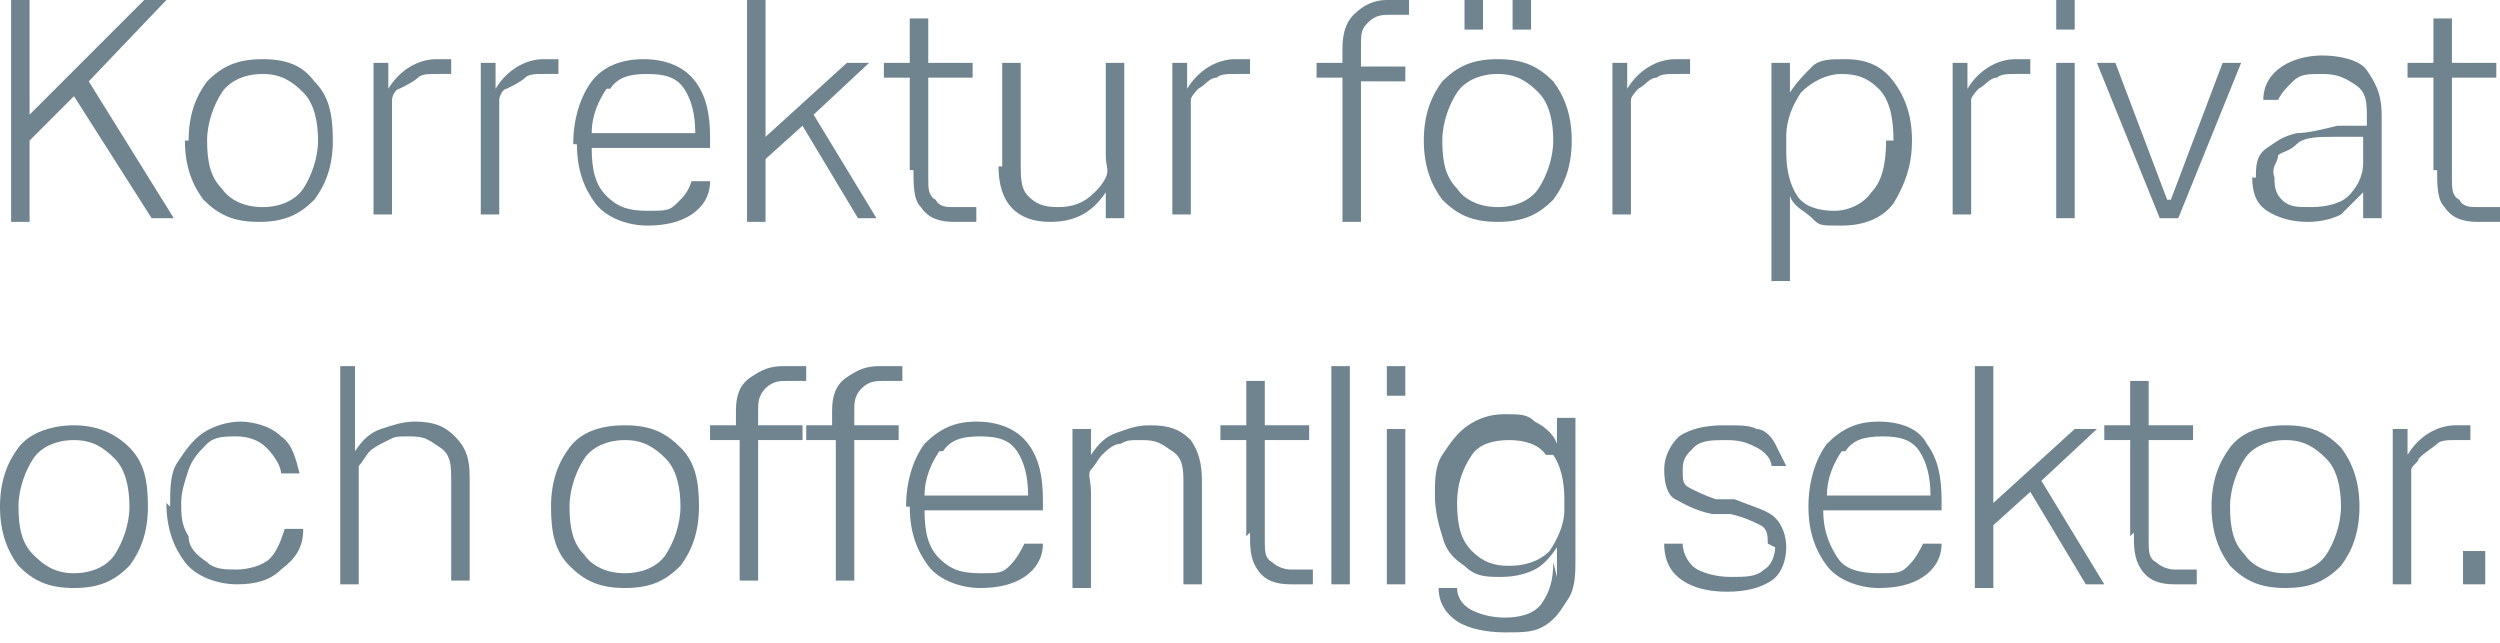 <?xml version="1.0" encoding="UTF-8"?>
<svg xmlns="http://www.w3.org/2000/svg" version="1.1" viewBox="0 0 67.6 17.4">
  <defs>
    <style>
      .cls-1 {
        fill: #6f848f;
      }
    </style>
  </defs>
  <!-- Generator: Adobe Illustrator 28.7.1, SVG Export Plug-In . SVG Version: 1.2.0 Build 142)  -->
  <g>
    <g id="Layer_1">
      <path class="cls-1" d="M.3,0h.5v3.1L3.9,0h.6l-2.1,2.2,2.3,3.7h-.6L2,2.6l-1.2,1.2v2.2H.3V0Z"/>
      <path class="cls-1" d="M5.1,3.8c0-.7.2-1.2.5-1.6.4-.4.8-.6,1.5-.6s1.1.2,1.4.6c.4.4.5.9.5,1.6s-.2,1.2-.5,1.6c-.4.4-.8.6-1.5.6s-1.1-.2-1.5-.6c-.3-.4-.5-.9-.5-1.6h0ZM5.6,3.8c0,.6.1,1,.4,1.3.2.3.6.5,1.1.5s.9-.2,1.1-.5c.2-.3.4-.8.4-1.3s-.1-1-.4-1.3-.6-.5-1.1-.5-.9.2-1.1.5-.4.8-.4,1.3h0Z"/>
      <path class="cls-1" d="M10,1.7h.5v.7c.3-.5.8-.8,1.3-.8h.2c0,0,.1,0,.2,0v.4c-.1,0-.2,0-.2,0h-.2c-.2,0-.4,0-.5.1s-.3.2-.5.3c-.1,0-.2.2-.2.3s0,.3,0,.5v2.6h-.5V1.7h0Z"/>
      <path class="cls-1" d="M12.9,1.7h.5v.7c.3-.5.8-.8,1.3-.8h.2c0,0,.1,0,.2,0v.4c-.1,0-.2,0-.2,0h-.2c-.2,0-.4,0-.5.1s-.3.2-.5.3c-.1,0-.2.2-.2.3s0,.3,0,.5v2.6h-.5V1.7h0Z"/>
      <path class="cls-1" d="M15.5,3.9c0-.7.2-1.3.5-1.7s.8-.6,1.4-.6,1.1.2,1.4.6c.3.4.4.9.4,1.5v.3h-3.2c0,.6.1,1,.4,1.3s.6.4,1.1.4.6,0,.8-.2.3-.3.4-.6h.5c0,.4-.2.7-.5.9s-.7.3-1.2.3-1.1-.2-1.4-.6-.5-.9-.5-1.6h0ZM16.4,2.4c-.2.3-.4.7-.4,1.2h2.8c0-.5-.1-.9-.3-1.2-.2-.3-.5-.4-1-.4s-.8.1-1,.4h0Z"/>
      <path class="cls-1" d="M20.2,0h.5v3.7l2.2-2h.6l-1.5,1.4,1.7,2.8h-.5l-1.5-2.5-1,.9v1.7h-.5V0h0Z"/>
      <path class="cls-1" d="M24.6,4.6v-2.5h-.7v-.4h.7V.5h.5v1.2h1.2v.4h-1.2v2.7c0,.3,0,.5.2.6.1.2.3.2.5.2s.2,0,.3,0c0,0,.2,0,.3,0v.4s-.1,0-.2,0c-.1,0-.2,0-.4,0-.4,0-.7-.1-.9-.4-.2-.2-.2-.6-.2-1h0Z"/>
      <path class="cls-1" d="M27.1,4.5V1.7h.5v2.7c0,.4,0,.7.2.9s.4.3.8.3.7-.1,1-.4c.1-.1.2-.2.3-.4s0-.3,0-.6V1.7h.5v4.2h-.5v-.7c-.4.6-.9.8-1.5.8-.9,0-1.4-.5-1.4-1.5h0Z"/>
      <path class="cls-1" d="M31.6,1.7h.5v.7c.3-.5.8-.8,1.3-.8h.2c0,0,.1,0,.2,0v.4c-.1,0-.2,0-.2,0h-.2c-.2,0-.4,0-.5.1-.2,0-.3.2-.5.3,0,0-.2.2-.2.3s0,.3,0,.5v2.6h-.5V1.7h0Z"/>
      <path class="cls-1" d="M36.3,2.1h-.7v-.4h.7v-.4c0-.4.1-.7.3-.9C36.9.1,37.2,0,37.5,0s.2,0,.3,0,.2,0,.3,0v.4c-.2,0-.3,0-.3,0,0,0-.2,0-.2,0-.2,0-.4,0-.6.2s-.2.3-.2.7v.5h1.2v.4h-1.2v3.8h-.5v-3.8h0Z"/>
      <path class="cls-1" d="M38.5,3.8c0-.7.2-1.2.5-1.6.4-.4.8-.6,1.5-.6s1.1.2,1.5.6c.3.4.5.9.5,1.6s-.2,1.2-.5,1.6c-.4.4-.8.6-1.5.6s-1.1-.2-1.5-.6c-.3-.4-.5-.9-.5-1.6h0ZM39,3.8c0,.6.1,1,.4,1.3.2.3.6.5,1.1.5s.9-.2,1.1-.5c.2-.3.4-.8.4-1.3s-.1-1-.4-1.3-.6-.5-1.1-.5-.9.2-1.1.5-.4.8-.4,1.3h0ZM39.6,0h.5v.8h-.5V0ZM40.9,0h.5v.8h-.5V0Z"/>
      <path class="cls-1" d="M43.5,1.7h.5v.7c.3-.5.8-.8,1.3-.8h.2c0,0,.1,0,.2,0v.4c-.1,0-.2,0-.2,0h-.2c-.2,0-.4,0-.5.1-.2,0-.3.2-.5.3,0,0-.2.2-.2.3,0,.1,0,.3,0,.5v2.6h-.5V1.7h0Z"/>
      <path class="cls-1" d="M47.9,1.7h.5v.8c.2-.3.4-.5.6-.7s.5-.2.9-.2c.6,0,1,.2,1.3.6s.5.9.5,1.6-.2,1.2-.5,1.7c-.3.4-.8.6-1.4.6s-.6,0-.8-.2-.5-.3-.6-.6v2.3h-.5V1.7ZM51.2,3.8c0-.6-.1-1.1-.4-1.4s-.6-.4-1-.4-.8.2-1.1.5c-.2.3-.4.7-.4,1.2v.4c0,.5.1.9.3,1.2s.6.4,1,.4.8-.2,1-.5c.3-.3.4-.8.4-1.4Z"/>
      <path class="cls-1" d="M52.7,1.7h.5v.7c.3-.5.8-.8,1.3-.8h.2c0,0,.1,0,.2,0v.4c-.1,0-.2,0-.2,0h-.2c-.2,0-.4,0-.5.1-.2,0-.3.2-.5.3,0,0-.2.2-.2.3s0,.3,0,.5v2.6h-.5V1.7h0Z"/>
      <path class="cls-1" d="M55.6,0h.5v.8h-.5V0ZM55.6,1.7h.5v4.2h-.5V1.7Z"/>
      <path class="cls-1" d="M58.7,5.4l1.4-3.7h.5l-1.7,4.2h-.5l-1.7-4.2h.5s1.4,3.7,1.4,3.7Z"/>
      <path class="cls-1" d="M61,4.8c0-.3,0-.6.3-.8s.4-.3.8-.4c.3,0,.7-.1,1.1-.2h.8v-.2c0-.4,0-.7-.3-.9s-.5-.3-.9-.3-.6,0-.8.2-.3.3-.4.5h-.4c0-.4.2-.7.5-.9s.7-.3,1.1-.3,1,.1,1.2.4c.2.3.4.6.4,1.2v2.8h-.5v-.7c-.2.2-.4.4-.6.6-.2.1-.5.2-.9.2s-.8-.1-1.1-.3c-.3-.2-.4-.5-.4-.9h0ZM61.5,4.7c0,.3,0,.5.2.7.2.2.4.2.8.2s.8-.1,1-.3.4-.5.4-.9v-.7h-.8c-.4,0-.8,0-1,.2s-.4.2-.5.3c0,.2-.2.3-.1.6Z"/>
      <path class="cls-1" d="M65.8,4.6v-2.5h-.7v-.4h.7V.5h.5v1.2h1.2v.4h-1.2v2.7c0,.3,0,.5.2.6.1.2.3.2.5.2s.2,0,.3,0c0,0,.2,0,.3,0v.4s-.1,0-.2,0c-.1,0-.2,0-.4,0-.4,0-.7-.1-.9-.4-.2-.2-.2-.6-.2-1h0Z"/>
      <path class="cls-1" d="M0,13.7c0-.7.2-1.2.5-1.6s.9-.6,1.5-.6,1.1.2,1.5.6.5.9.5,1.6-.2,1.2-.5,1.6c-.4.4-.8.6-1.5.6s-1.1-.2-1.5-.6C.2,14.9,0,14.4,0,13.7h0ZM.5,13.7c0,.6.1,1,.4,1.3s.6.5,1.1.5.9-.2,1.1-.5c.2-.3.4-.8.4-1.3s-.1-1-.4-1.3-.6-.5-1.1-.5-.9.2-1.1.5-.4.8-.4,1.3h0Z"/>
      <path class="cls-1" d="M4.6,13.7c0-.5,0-.9.2-1.2s.4-.6.7-.8c.3-.2.7-.3,1-.3s.8.1,1.1.4c.3.2.4.6.5,1h-.5c0-.2-.2-.5-.4-.7s-.5-.3-.8-.3-.6,0-.8.2-.4.4-.5.7-.2.6-.2.9,0,.6.2.9c0,.3.2.5.5.7.2.2.5.2.8.2s.7-.1.9-.3c.2-.2.3-.5.4-.8h.5c0,.5-.2.8-.6,1.1-.3.3-.7.4-1.2.4s-1.1-.2-1.4-.6-.5-.9-.5-1.6h0Z"/>
      <path class="cls-1" d="M9.1,9.9h.5v2.3c.2-.3.4-.5.7-.6.3-.1.6-.2.9-.2.5,0,.8.1,1.1.4s.4.6.4,1.1v2.8h-.5v-2.7c0-.4,0-.7-.3-.9s-.4-.3-.8-.3-.4,0-.6.1-.4.2-.5.3-.2.3-.3.4c0,.1,0,.3,0,.6v2.6h-.5v-5.9h0Z"/>
      <path class="cls-1" d="M14.9,13.7c0-.7.2-1.2.5-1.6s.8-.6,1.5-.6,1.1.2,1.5.6c.4.4.5.9.5,1.6s-.2,1.2-.5,1.6c-.4.4-.8.6-1.5.6s-1.1-.2-1.5-.6c-.4-.4-.5-.9-.5-1.6h0ZM15.4,13.7c0,.6.1,1,.4,1.3.2.3.6.5,1.1.5s.9-.2,1.1-.5.4-.8.4-1.3-.1-1-.4-1.3-.6-.5-1.1-.5-.9.2-1.1.5-.4.8-.4,1.3h0Z"/>
      <path class="cls-1" d="M19.9,11.9h-.7v-.4h.7v-.4c0-.4.1-.7.4-.9s.5-.3.9-.3.2,0,.3,0,.2,0,.3,0v.4c-.2,0-.3,0-.3,0,0,0-.2,0-.2,0-.2,0-.4,0-.6.2s-.2.4-.2.6v.4h1.2v.4h-1.2v3.8h-.5v-3.8h0ZM22.5,11.9h-.7v-.4h.7v-.4c0-.4.1-.7.4-.9s.5-.3.9-.3.2,0,.3,0,.2,0,.3,0v.4c-.2,0-.3,0-.3,0,0,0-.2,0-.2,0-.2,0-.4,0-.6.2s-.2.4-.2.6v.4h1.2v.4h-1.2v3.8h-.5v-3.8h0Z"/>
      <path class="cls-1" d="M24.5,13.7c0-.7.2-1.3.5-1.7.4-.4.8-.6,1.4-.6s1.1.2,1.4.6.4.9.4,1.5v.3h-3.2c0,.6.1,1,.4,1.3s.6.4,1.1.4.6,0,.8-.2.3-.4.4-.6h.5c0,.4-.2.7-.5.9-.3.2-.7.3-1.2.3s-1.1-.2-1.4-.6-.5-.9-.5-1.6h0ZM25.4,12.2c-.2.3-.4.7-.4,1.2h2.8c0-.5-.1-.9-.3-1.2-.2-.3-.5-.4-1-.4s-.8.1-1,.4h0Z"/>
      <path class="cls-1" d="M29,11.6h.5v.7c.2-.3.4-.5.7-.6.3-.1.5-.2.9-.2.5,0,.8.1,1.1.4.2.3.3.6.3,1.1v2.8h-.5v-2.7c0-.4,0-.7-.3-.9s-.4-.3-.8-.3-.4,0-.6.1c-.2,0-.4.2-.5.3-.1.1-.2.3-.3.4s0,.3,0,.6v2.6h-.5v-4.2h0Z"/>
      <path class="cls-1" d="M33.7,14.5v-2.6h-.7v-.4h.7v-1.2h.5v1.2h1.2v.4h-1.2v2.7c0,.3,0,.5.2.6.1.1.3.2.5.2s.2,0,.3,0c0,0,.2,0,.3,0v.4s-.1,0-.2,0c-.1,0-.2,0-.4,0-.4,0-.7-.1-.9-.4s-.2-.6-.2-1h0Z"/>
      <path class="cls-1" d="M36,9.9h.5v5.9h-.5v-5.9Z"/>
      <path class="cls-1" d="M37.5,9.9h.5v.8h-.5v-.8ZM37.5,11.6h.5v4.2h-.5v-4.2Z"/>
      <path class="cls-1" d="M42.1,15.6v-.8c-.2.3-.4.5-.6.6s-.5.2-.9.2-.7,0-1-.3c-.3-.2-.5-.4-.6-.8-.1-.3-.2-.7-.2-1.1s0-.8.2-1.1c.2-.3.4-.6.7-.8s.6-.3,1-.3.6,0,.8.2c.2.1.5.3.6.6v-.7h.5v3.8c0,.4,0,.8-.2,1.1s-.3.5-.6.7c-.3.2-.6.2-1.1.2s-1-.1-1.3-.3c-.3-.2-.5-.5-.5-.9h.5c0,.3.2.5.4.6s.5.2.9.2.8-.1,1-.4.3-.6.3-1.1h0ZM41.8,12.3c-.2-.3-.6-.4-1-.4s-.8.1-1,.4-.4.7-.4,1.3.1,1,.4,1.3c.3.3.6.4,1,.4s.8-.1,1.1-.4c.2-.3.4-.7.4-1.1v-.3c0-.5-.1-.9-.3-1.2h0Z"/>
      <path class="cls-1" d="M47.8,14.7c0-.2,0-.4-.2-.5s-.4-.2-.8-.3h-.5c-.5-.1-.8-.3-1-.4s-.3-.4-.3-.8.2-.7.4-.9c.3-.2.7-.3,1.2-.3s.7,0,.9.1c.2,0,.4.2.5.4.1.2.2.4.3.6h-.4c0-.2-.2-.4-.4-.5s-.4-.2-.8-.2-.7,0-.9.2-.3.3-.3.6,0,.4.2.5.4.2.7.3h.5c.5.2.9.3,1.1.5s.3.5.3.8-.1.7-.4.9c-.3.2-.7.3-1.2.3s-.9-.1-1.2-.3c-.3-.2-.5-.5-.5-1h.5c0,.3.2.6.4.7.2.1.5.2.9.2s.7,0,.9-.2c.2-.1.3-.4.3-.6h0Z"/>
      <path class="cls-1" d="M48.9,13.7c0-.7.2-1.3.5-1.7.4-.4.8-.6,1.4-.6s1.1.2,1.3.6c.3.4.4.9.4,1.5v.3h-3.2c0,.6.2,1,.4,1.3s.6.4,1.1.4.6,0,.8-.2.3-.4.4-.6h.5c0,.4-.2.7-.5.9-.3.2-.7.3-1.2.3s-1.1-.2-1.4-.6-.5-.9-.5-1.6h0ZM49.8,12.2c-.2.3-.4.7-.4,1.2h2.8c0-.5-.1-.9-.3-1.2-.2-.3-.5-.4-1-.4s-.8.1-1,.4h0Z"/>
      <path class="cls-1" d="M53.4,9.9h.5v3.7l2.2-2h.6l-1.5,1.4,1.7,2.8h-.5l-1.5-2.5-1,.9v1.7h-.5v-5.9h0Z"/>
      <path class="cls-1" d="M57.6,14.5v-2.6h-.7v-.4h.7v-1.2h.5v1.2h1.2v.4h-1.2v2.7c0,.3,0,.5.2.6.1.1.3.2.5.2s.2,0,.3,0c0,0,.2,0,.3,0v.4s-.1,0-.2,0c-.1,0-.2,0-.4,0-.4,0-.7-.1-.9-.4s-.2-.6-.2-1h0Z"/>
      <path class="cls-1" d="M59.8,13.7c0-.7.2-1.2.5-1.6s.8-.6,1.5-.6,1.1.2,1.5.6c.3.4.5.9.5,1.6s-.2,1.2-.5,1.6c-.4.4-.8.6-1.5.6s-1.1-.2-1.5-.6c-.3-.4-.5-.9-.5-1.6h0ZM60.3,13.7c0,.6.1,1,.4,1.3.2.3.6.5,1.1.5s.9-.2,1.1-.5.4-.8.4-1.3-.1-1-.4-1.3-.6-.5-1.1-.5-.9.2-1.1.5-.4.8-.4,1.3h0Z"/>
      <path class="cls-1" d="M64.6,11.6h.5v.7c.3-.5.8-.8,1.3-.8h.2c0,0,.1,0,.2,0v.4c-.1,0-.2,0-.2,0h-.2c-.2,0-.4,0-.5.1s-.3.2-.5.4c0,.1-.2.2-.2.3s0,.3,0,.5v2.6h-.5v-4.2h0Z"/>
      <path class="cls-1" d="M66.6,14.9h.6v.9h-.6v-.9Z"/>
    </g>
  </g>
</svg>